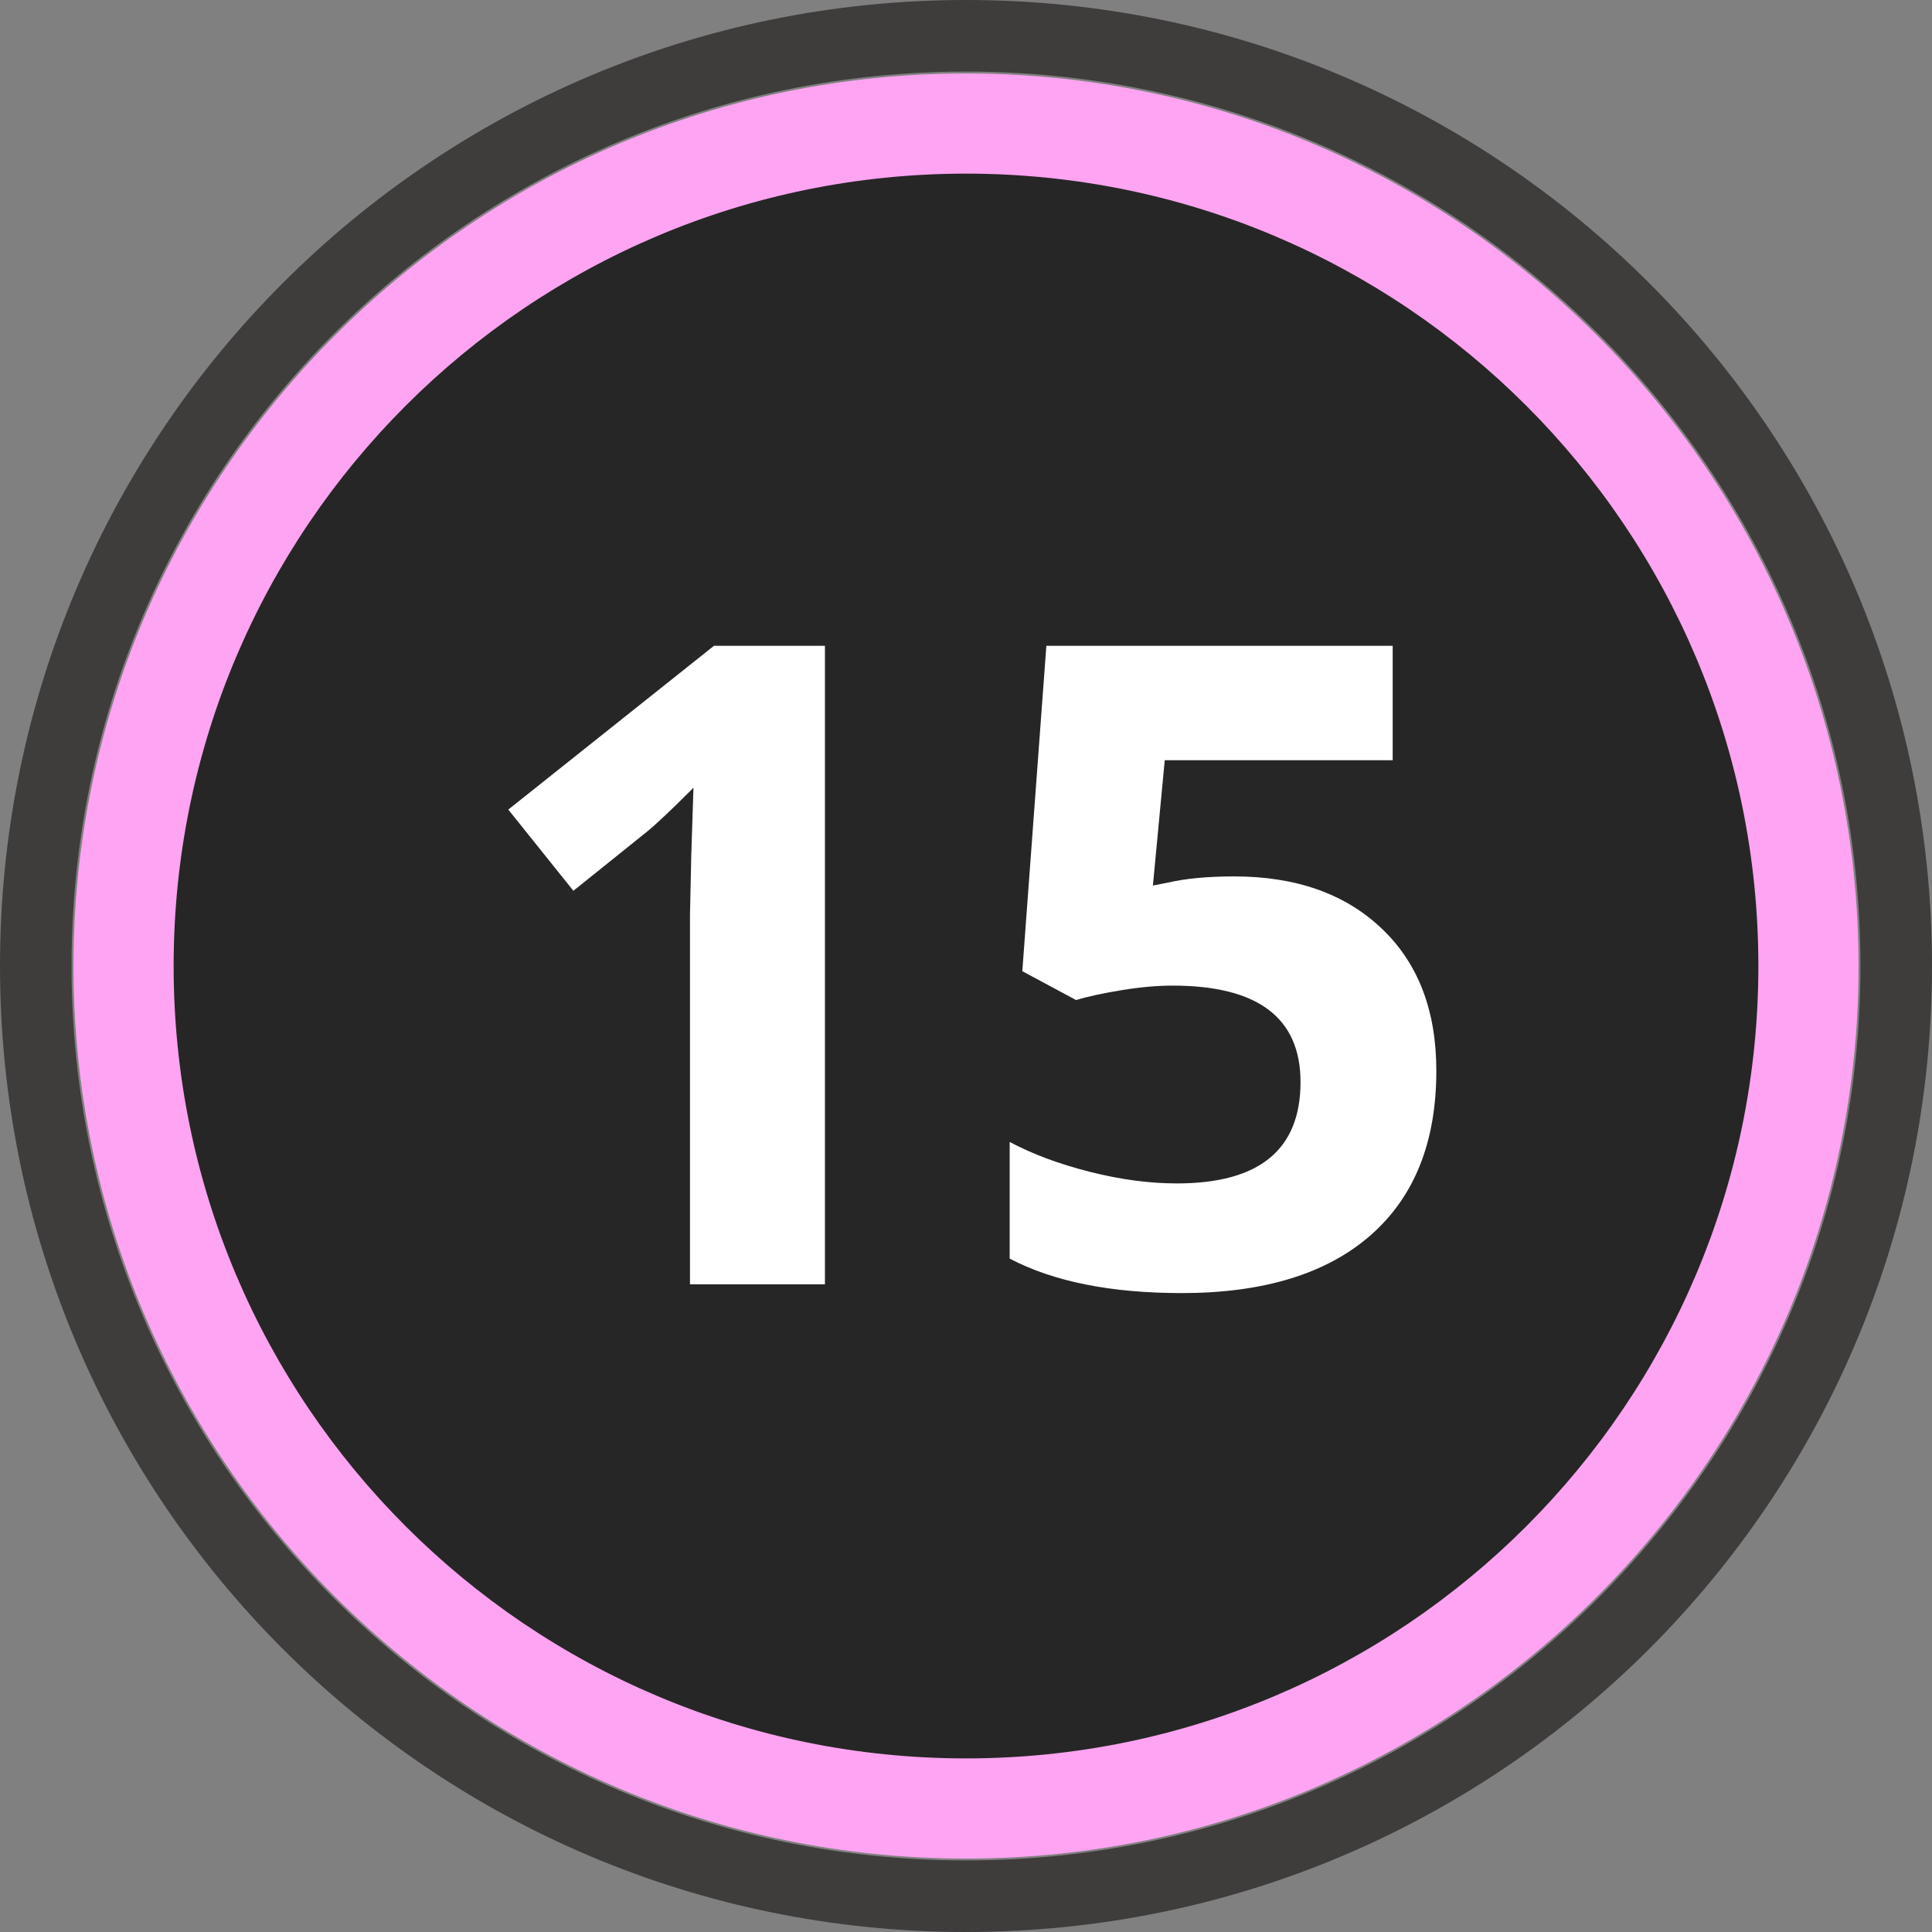 <?xml version="1.0" encoding="UTF-8" standalone="no"?>
<!DOCTYPE svg PUBLIC "-//W3C//DTD SVG 1.1//EN" "http://www.w3.org/Graphics/SVG/1.1/DTD/svg11.dtd">
<svg width="100%" height="100%" viewBox="0 0 54 54" version="1.1" xmlns="http://www.w3.org/2000/svg" xmlns:xlink="http://www.w3.org/1999/xlink" xml:space="preserve" xmlns:serif="http://www.serif.com/" style="fill-rule:evenodd;clip-rule:evenodd;stroke-linejoin:round;stroke-miterlimit:2;">
    <rect x="0" y="0" width="54" height="54" fill="#808080" stroke="none"/>
    <g id="Layer-1" serif:id="Layer 1">
        <g opacity="0.7">
            <g transform="matrix(1,0,0,1,27,54)">
                <path d="M0,-54C-14.912,-54 -27,-41.912 -27,-27C-27,-12.088 -14.912,0 0,0C14.912,0 27,-12.088 27,-27C27,-41.912 14.912,-54 0,-54M0,-52C13.785,-52 25,-40.785 25,-27C25,-13.215 13.785,-2 0,-2C-13.785,-2 -25,-13.215 -25,-27C-25,-40.785 -13.785,-52 0,-52" style="fill:rgb(35,31,32);fill-rule:nonzero;"/>
            </g>
        </g>
        <g opacity="0.7">
            <g transform="matrix(1,0,0,1,27,3.453)">
                <path d="M0,47.095C-12.984,47.095 -23.547,36.532 -23.547,23.547C-23.547,10.563 -12.984,0 0,0C12.984,0 23.548,10.563 23.548,23.547C23.548,36.532 12.984,47.095 0,47.095" style="fill-rule:nonzero;"/>
            </g>
        </g>
        <g transform="matrix(1,0,0,1,27,51.948)">
            <path d="M0,-49.895C-13.756,-49.895 -24.947,-38.704 -24.947,-24.948C-24.947,-11.192 -13.756,0 0,0C13.756,0 24.947,-11.192 24.947,-24.948C24.947,-38.704 13.756,-49.895 0,-49.895M0,-47.095C12.231,-47.095 22.147,-37.18 22.147,-24.948C22.147,-12.716 12.231,-2.8 0,-2.8C-12.232,-2.8 -22.147,-12.716 -22.147,-24.948C-22.147,-37.18 -12.232,-47.095 0,-47.095" style="fill:rgb(255,164,242);fill-rule:nonzero;"/>
        </g>
        <g transform="matrix(1,0,0,1,23.057,18.05)">
            <path d="M0,17.847L-3.772,17.847L-3.772,7.52L-3.735,5.823L-3.674,3.968C-4.301,4.595 -4.736,5.005 -4.98,5.201L-7.031,6.848L-8.85,4.578L-3.101,0L0,0L0,17.847Z" style="fill:white;fill-rule:nonzero;"/>
        </g>
        <g transform="matrix(1,0,0,1,34.495,29.697)">
            <path d="M0,-5.201C1.726,-5.201 3.099,-4.717 4.12,-3.748C5.142,-2.78 5.651,-1.454 5.651,0.232C5.651,2.226 5.037,3.759 3.809,4.833C2.579,5.907 0.821,6.445 -1.465,6.445C-3.45,6.445 -5.054,6.123 -6.274,5.481L-6.274,2.221C-5.632,2.563 -4.883,2.841 -4.028,3.057C-3.174,3.273 -2.364,3.38 -1.599,3.38C0.704,3.38 1.855,2.437 1.855,0.548C1.855,-1.25 0.663,-2.149 -1.722,-2.149C-2.153,-2.149 -2.629,-2.106 -3.149,-2.021C-3.671,-1.935 -4.094,-1.844 -4.419,-1.746L-5.921,-2.552L-5.249,-11.646L4.431,-11.646L4.431,-8.448L-1.94,-8.448L-2.271,-4.945L-1.843,-5.03C-1.347,-5.144 -0.732,-5.201 0,-5.201" style="fill:white;fill-rule:nonzero;"/>
        </g>
    </g>
</svg>
